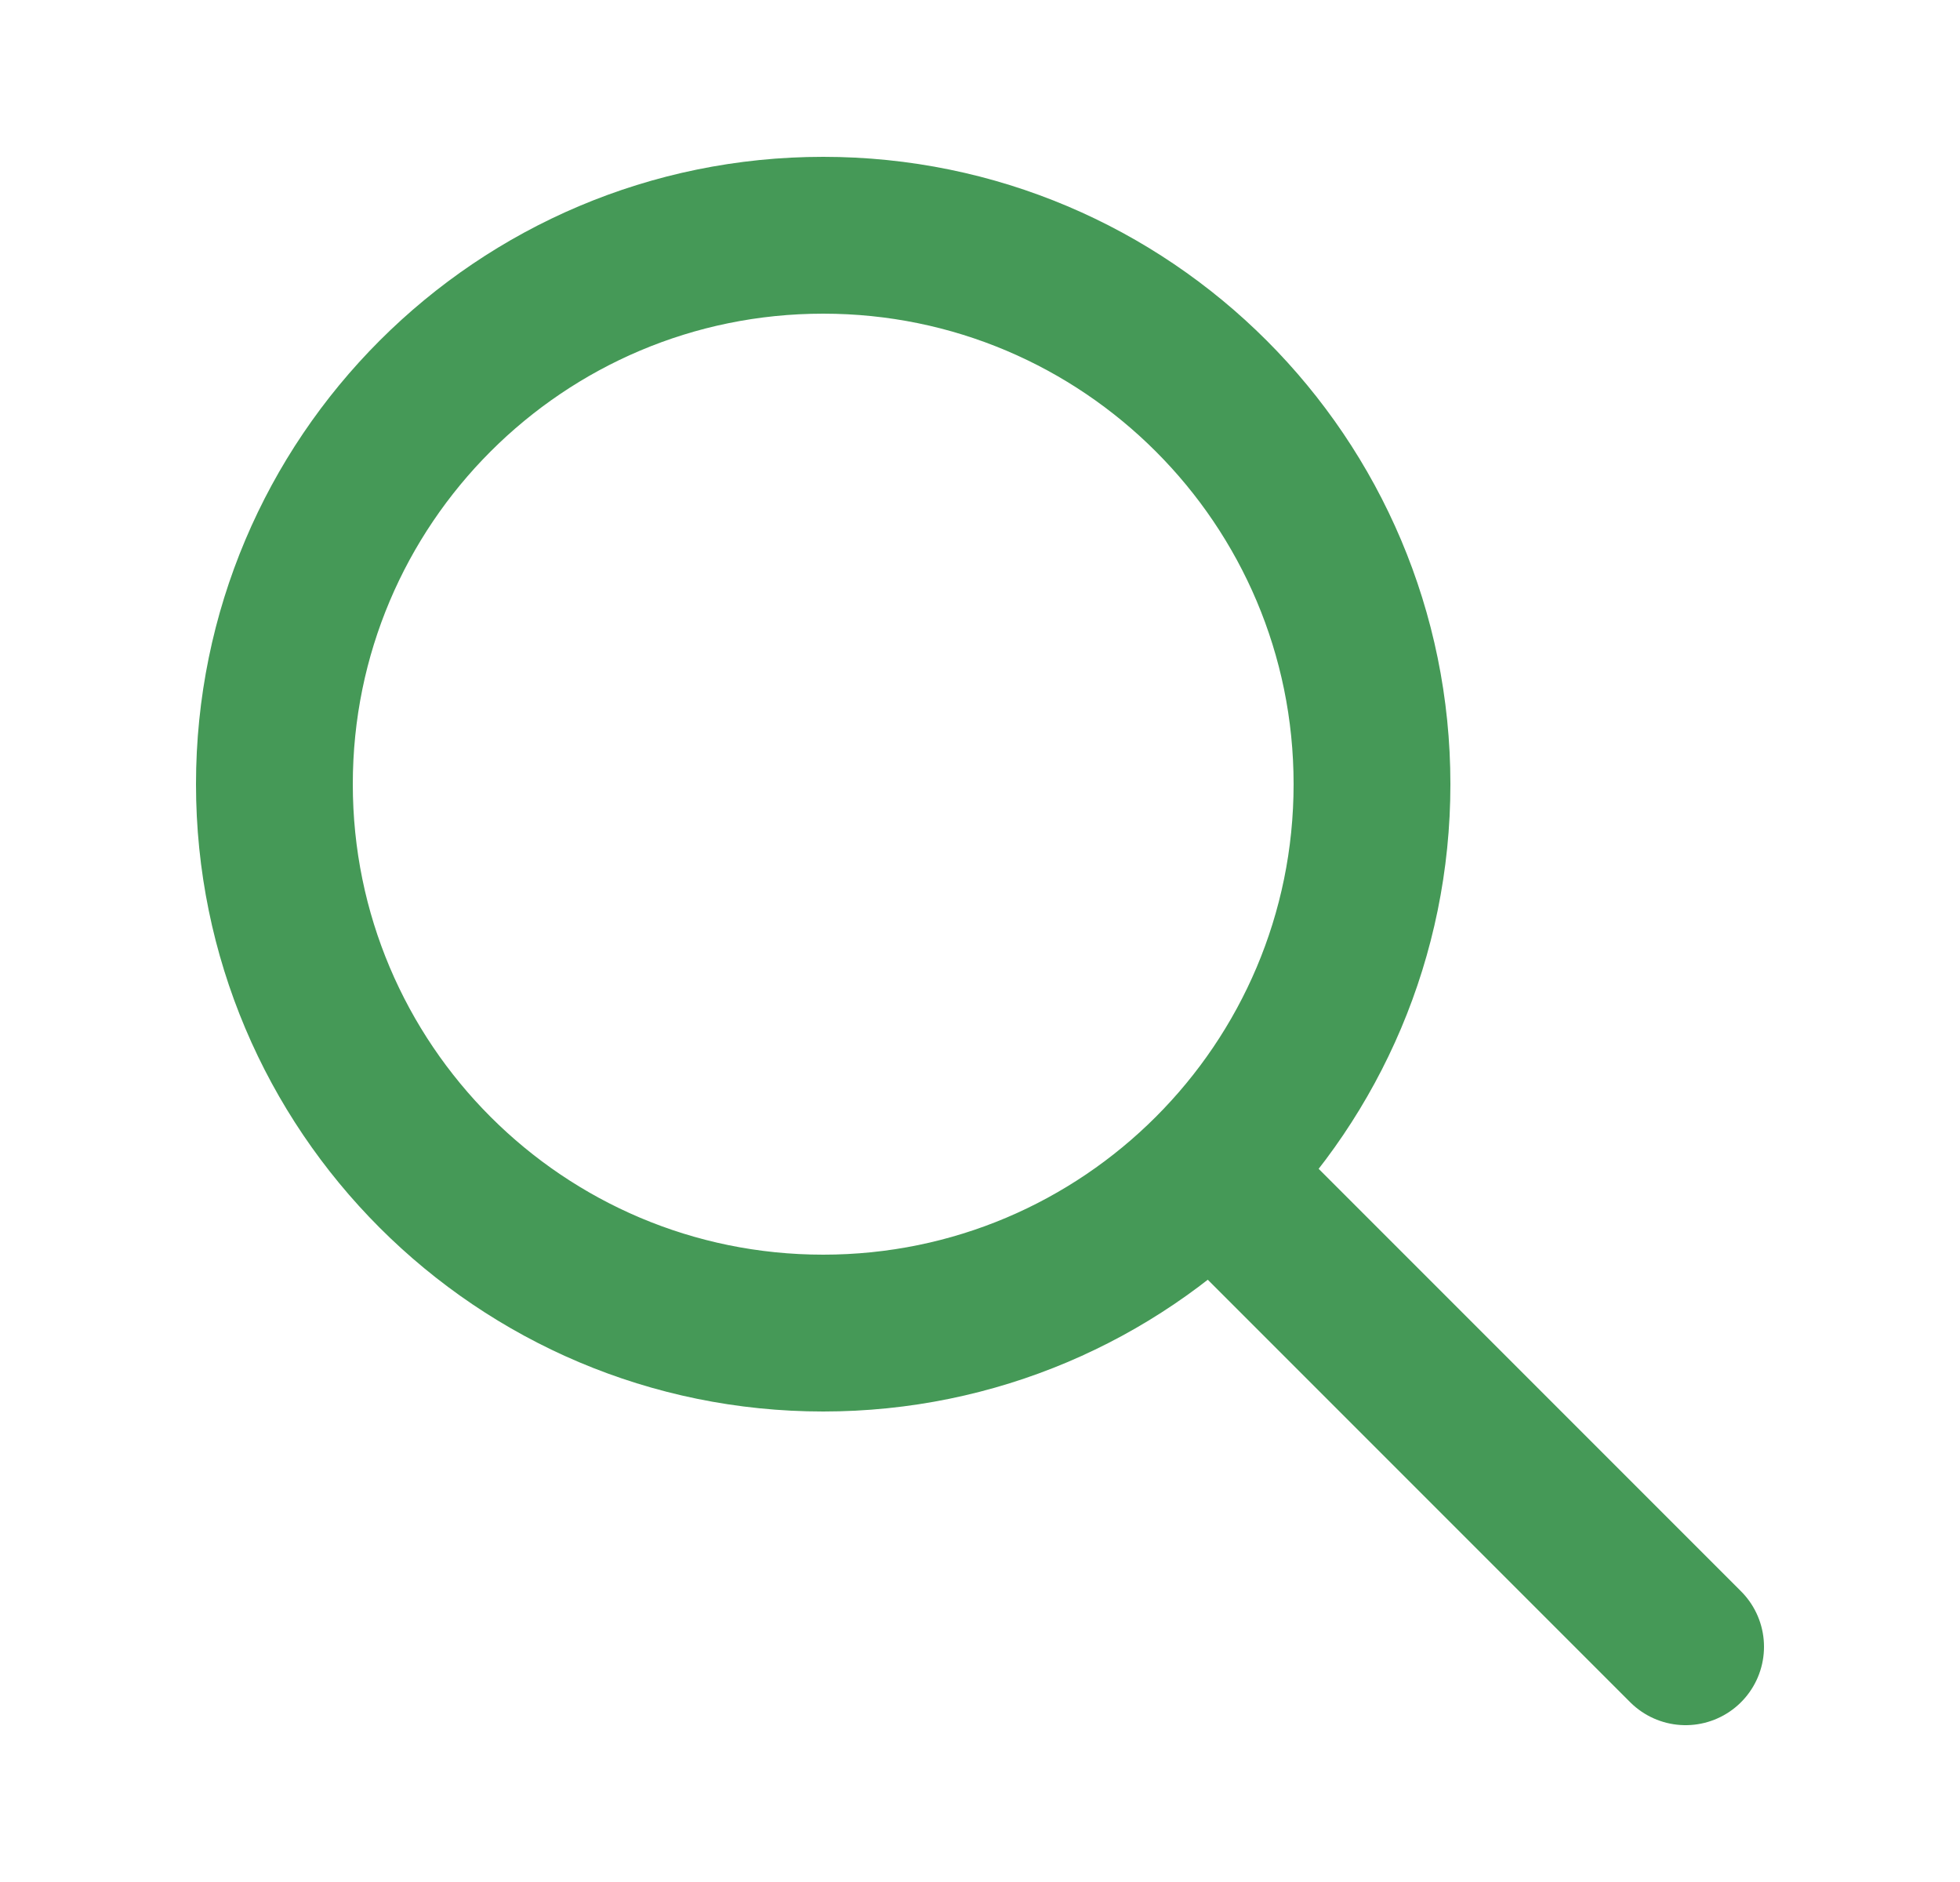 <svg width="25" height="24" viewBox="0 0 25 24" fill="none" xmlns="http://www.w3.org/2000/svg">
<g id="Icon">
<path id="Icon_2" d="M21.5 21L15.5 15M17.5 10C17.5 13.866 14.366 17 10.5 17C6.634 17 3.5 13.866 3.5 10C3.5 6.134 6.634 3 10.5 3C14.366 3 17.5 6.134 17.5 10Z" stroke="#459957" stroke-width="2" stroke-linecap="round" stroke-linejoin="round"/>
</g>
</svg>
